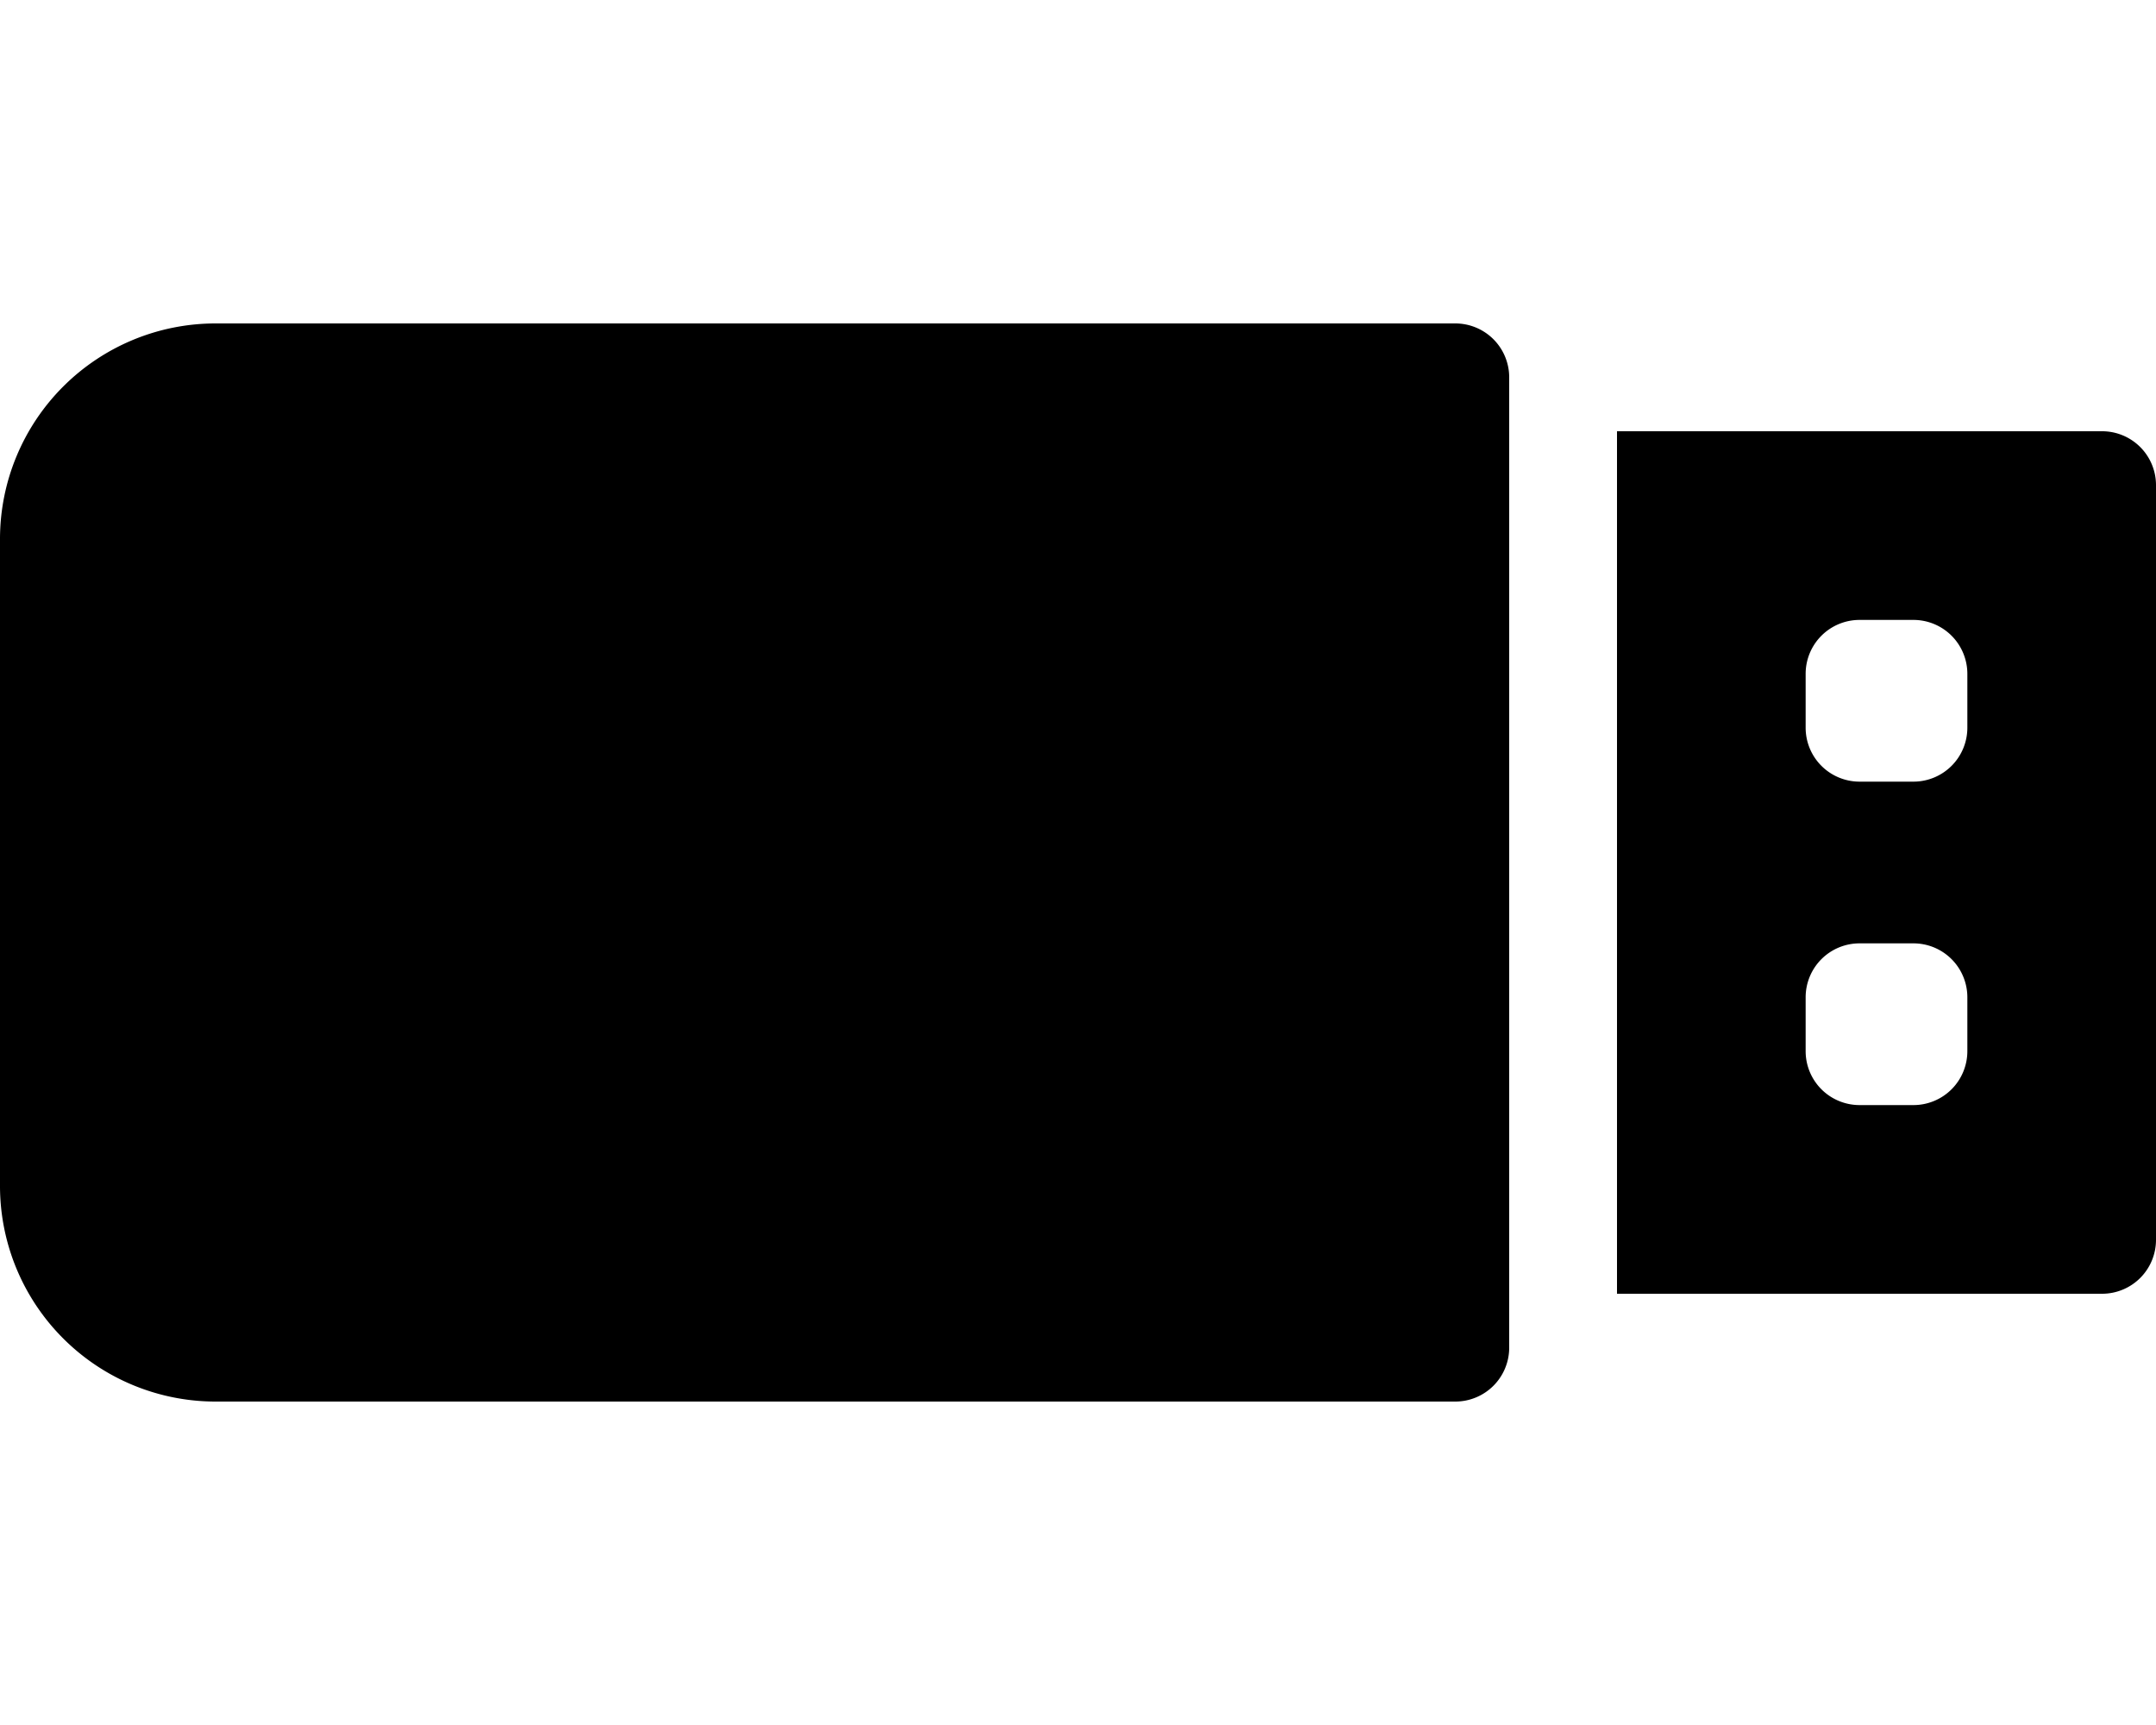 <svg xmlns="http://www.w3.org/2000/svg" viewBox="0 0 640 512"><!-- Font Awesome Pro 5.15.4 by @fontawesome - https://fontawesome.com License - https://fontawesome.com/license (Commercial License) --><path d="M624 128H480v256h144a16 16 0 0 0 16-16V144a16 16 0 0 0-16-16zm-40 184a16 16 0 0 1-16 16h-16a16 16 0 0 1-16-16v-16a16 16 0 0 1 16-16h16a16 16 0 0 1 16 16zm0-96a16 16 0 0 1-16 16h-16a16 16 0 0 1-16-16v-16a16 16 0 0 1 16-16h16a16 16 0 0 1 16 16zM432 96H64a64 64 0 0 0-64 64v192a64 64 0 0 0 64 64h368a16 16 0 0 0 16-16V112a16 16 0 0 0-16-16z"/></svg>